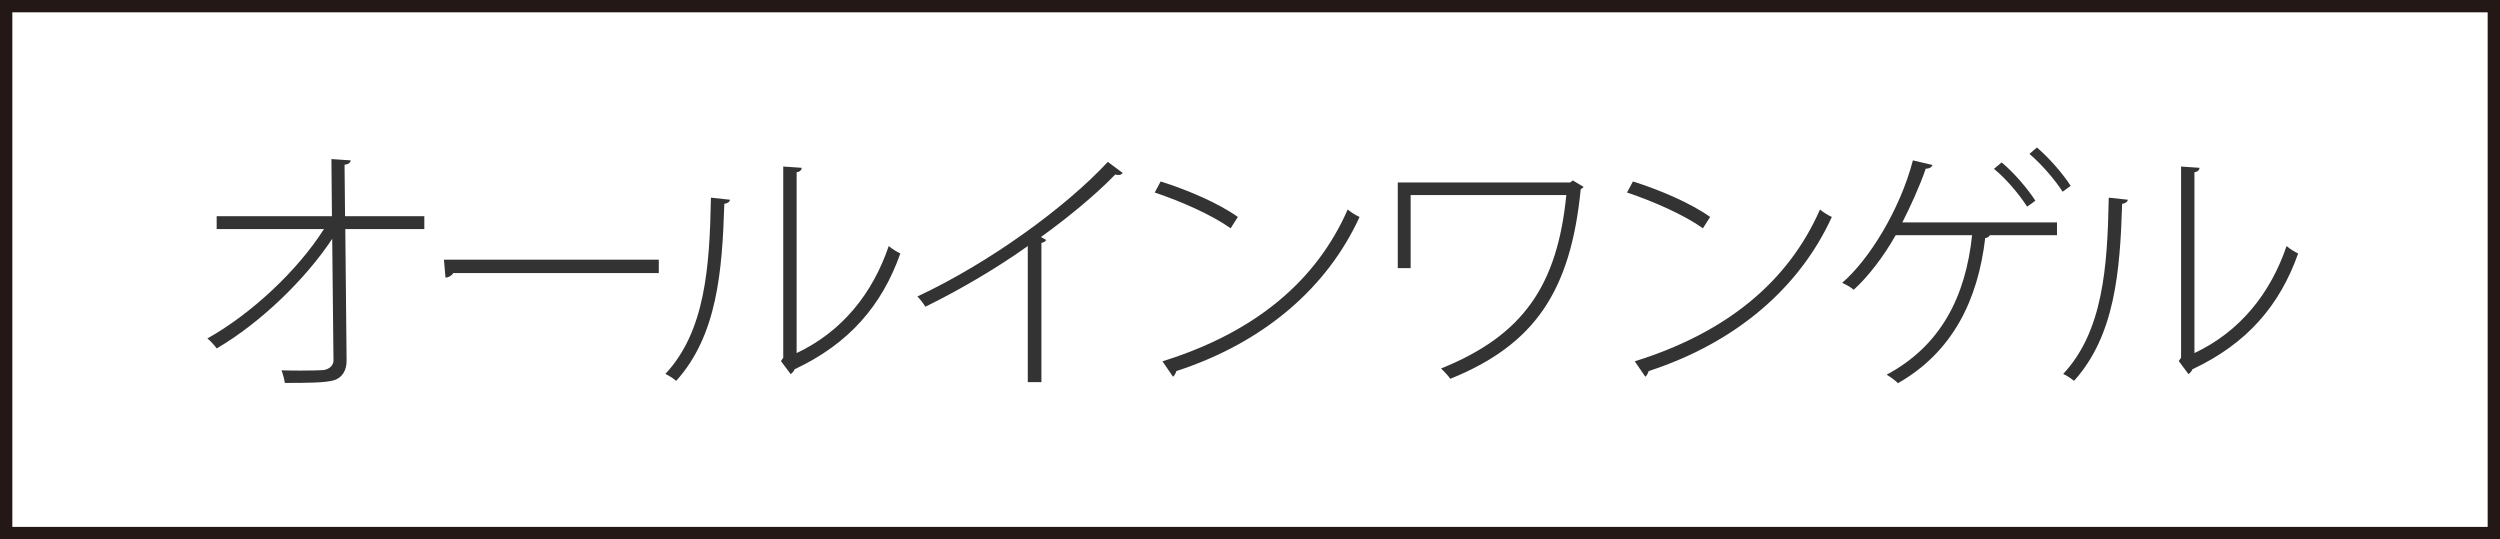 <?xml version="1.0" encoding="UTF-8"?><svg id="_レイヤー_2" xmlns="http://www.w3.org/2000/svg" width="204" height="44" viewBox="0 0 204 44"><g id="_レイヤー_3"><path d="M202.994,1.006v41.989H1.006V1.006h201.989M204,0H0v44h204V0h0Z" style="fill:#231815;"/><path d="M34.623,18.69h-6.446l.105,10.688c.021.84-.357,1.428-.987,1.638-.693.23-2.373.23-4.052.23-.042-.272-.147-.714-.273-1.028.546.021,1.113.021,1.638.021.84,0,1.575-.021,1.806-.042.525-.084.819-.44.798-.818l-.105-9.89c-2.184,3.297-5.837,6.845-9.427,8.944-.189-.272-.483-.588-.756-.818,3.569-1.995,7.349-5.522,9.511-8.924h-8.755v-1.05h9.406l-.042-4.661,1.575.105c-.021.21-.231.336-.504.356l.042,4.199h6.467v1.05Z" style="fill:#333;"/><path d="M36.226,21.189h17.532v1.092h-16.776c-.105.21-.378.356-.63.378l-.126-1.47Z" style="fill:#333;"/><path d="M59.566,16.297c-.021.189-.21.294-.462.336-.168,5.501-.588,10.75-3.926,14.445-.231-.188-.567-.42-.882-.566,3.233-3.465,3.611-8.65,3.716-14.383l1.554.168ZM65.004,28.811c3.737-1.764,6.215-4.892,7.517-8.734.231.21.651.462.945.609-1.491,4.22-4.157,7.349-8.629,9.448-.042.146-.189.294-.315.398l-.798-1.07.189-.273v-15.6l1.512.104c-.021.168-.147.336-.42.357v14.76Z" style="fill:#333;"/><path d="M91.615,14.113c-.084.105-.189.168-.357.168-.063,0-.147-.021-.252-.042-1.596,1.659-4.01,3.633-6.068,5.103l.42.23c-.021.126-.189.21-.378.252v11.359h-1.113v-11.107c-2.352,1.68-5.291,3.443-8.356,4.955-.147-.252-.441-.63-.651-.84,5.837-2.729,12.094-7.265,15.537-10.98l1.218.902Z" style="fill:#333;"/><path d="M94.709,14.807c2.205.692,4.745,1.784,6.299,2.897l-.588.924c-1.533-1.092-4.01-2.184-6.194-2.919l.483-.902ZM94.856,29.482c7.559-2.352,12.556-6.551,15.117-12.388.294.252.651.462.966.609-2.625,5.753-7.79,10.246-14.949,12.576-.042.168-.168.399-.273.462l-.861-1.26Z" style="fill:#333;"/><path d="M129.219,15.247c-.042.084-.147.147-.231.189-.819,8.314-3.737,12.682-10.645,15.474-.189-.272-.504-.608-.756-.84,6.719-2.708,9.49-6.781,10.225-14.151h-12.703v5.963h-1.05v-6.991h14.067l.21-.168.882.524Z" style="fill:#333;"/><path d="M133.248,14.807c2.205.692,4.745,1.784,6.299,2.897l-.588.924c-1.533-1.092-4.01-2.184-6.194-2.919l.483-.902ZM133.395,29.482c7.559-2.352,12.556-6.551,15.117-12.388.294.252.651.462.966.609-2.625,5.753-7.79,10.246-14.949,12.576-.042.168-.168.399-.273.462l-.861-1.26Z" style="fill:#333;"/><path d="M167.851,18.145v1.05h-5.48c-.063.105-.168.21-.378.231-.588,5.018-2.625,9.28-7.118,11.842-.231-.231-.609-.504-.924-.693,4.43-2.372,6.446-6.383,6.971-11.38h-6.236c-1.008,1.785-2.268,3.401-3.422,4.451-.231-.21-.63-.42-.945-.566,2.184-1.869,4.724-5.963,5.774-9.994l1.596.378c-.042.146-.231.314-.546.294-.504,1.47-1.26,3.107-1.911,4.388h12.619ZM163.336,13.253c.987.818,2.142,2.162,2.75,3.128l-.672.483c-.651-1.008-1.701-2.268-2.708-3.087l.63-.524ZM166.213,12.035c.987.84,2.142,2.162,2.75,3.128l-.651.483c-.651-1.008-1.722-2.247-2.708-3.087l.609-.524Z" style="fill:#333;"/><path d="M173.628,16.297c-.021.189-.21.294-.462.336-.168,5.501-.588,10.75-3.926,14.445-.231-.188-.567-.42-.882-.566,3.233-3.465,3.611-8.65,3.716-14.383l1.554.168ZM179.066,28.811c3.737-1.764,6.215-4.892,7.517-8.734.231.21.651.462.945.609-1.491,4.22-4.157,7.349-8.629,9.448-.042.146-.189.294-.315.398l-.798-1.07.189-.273v-15.6l1.512.104c-.021.168-.147.336-.42.357v14.76Z" style="fill:#333;"/></g></svg>
